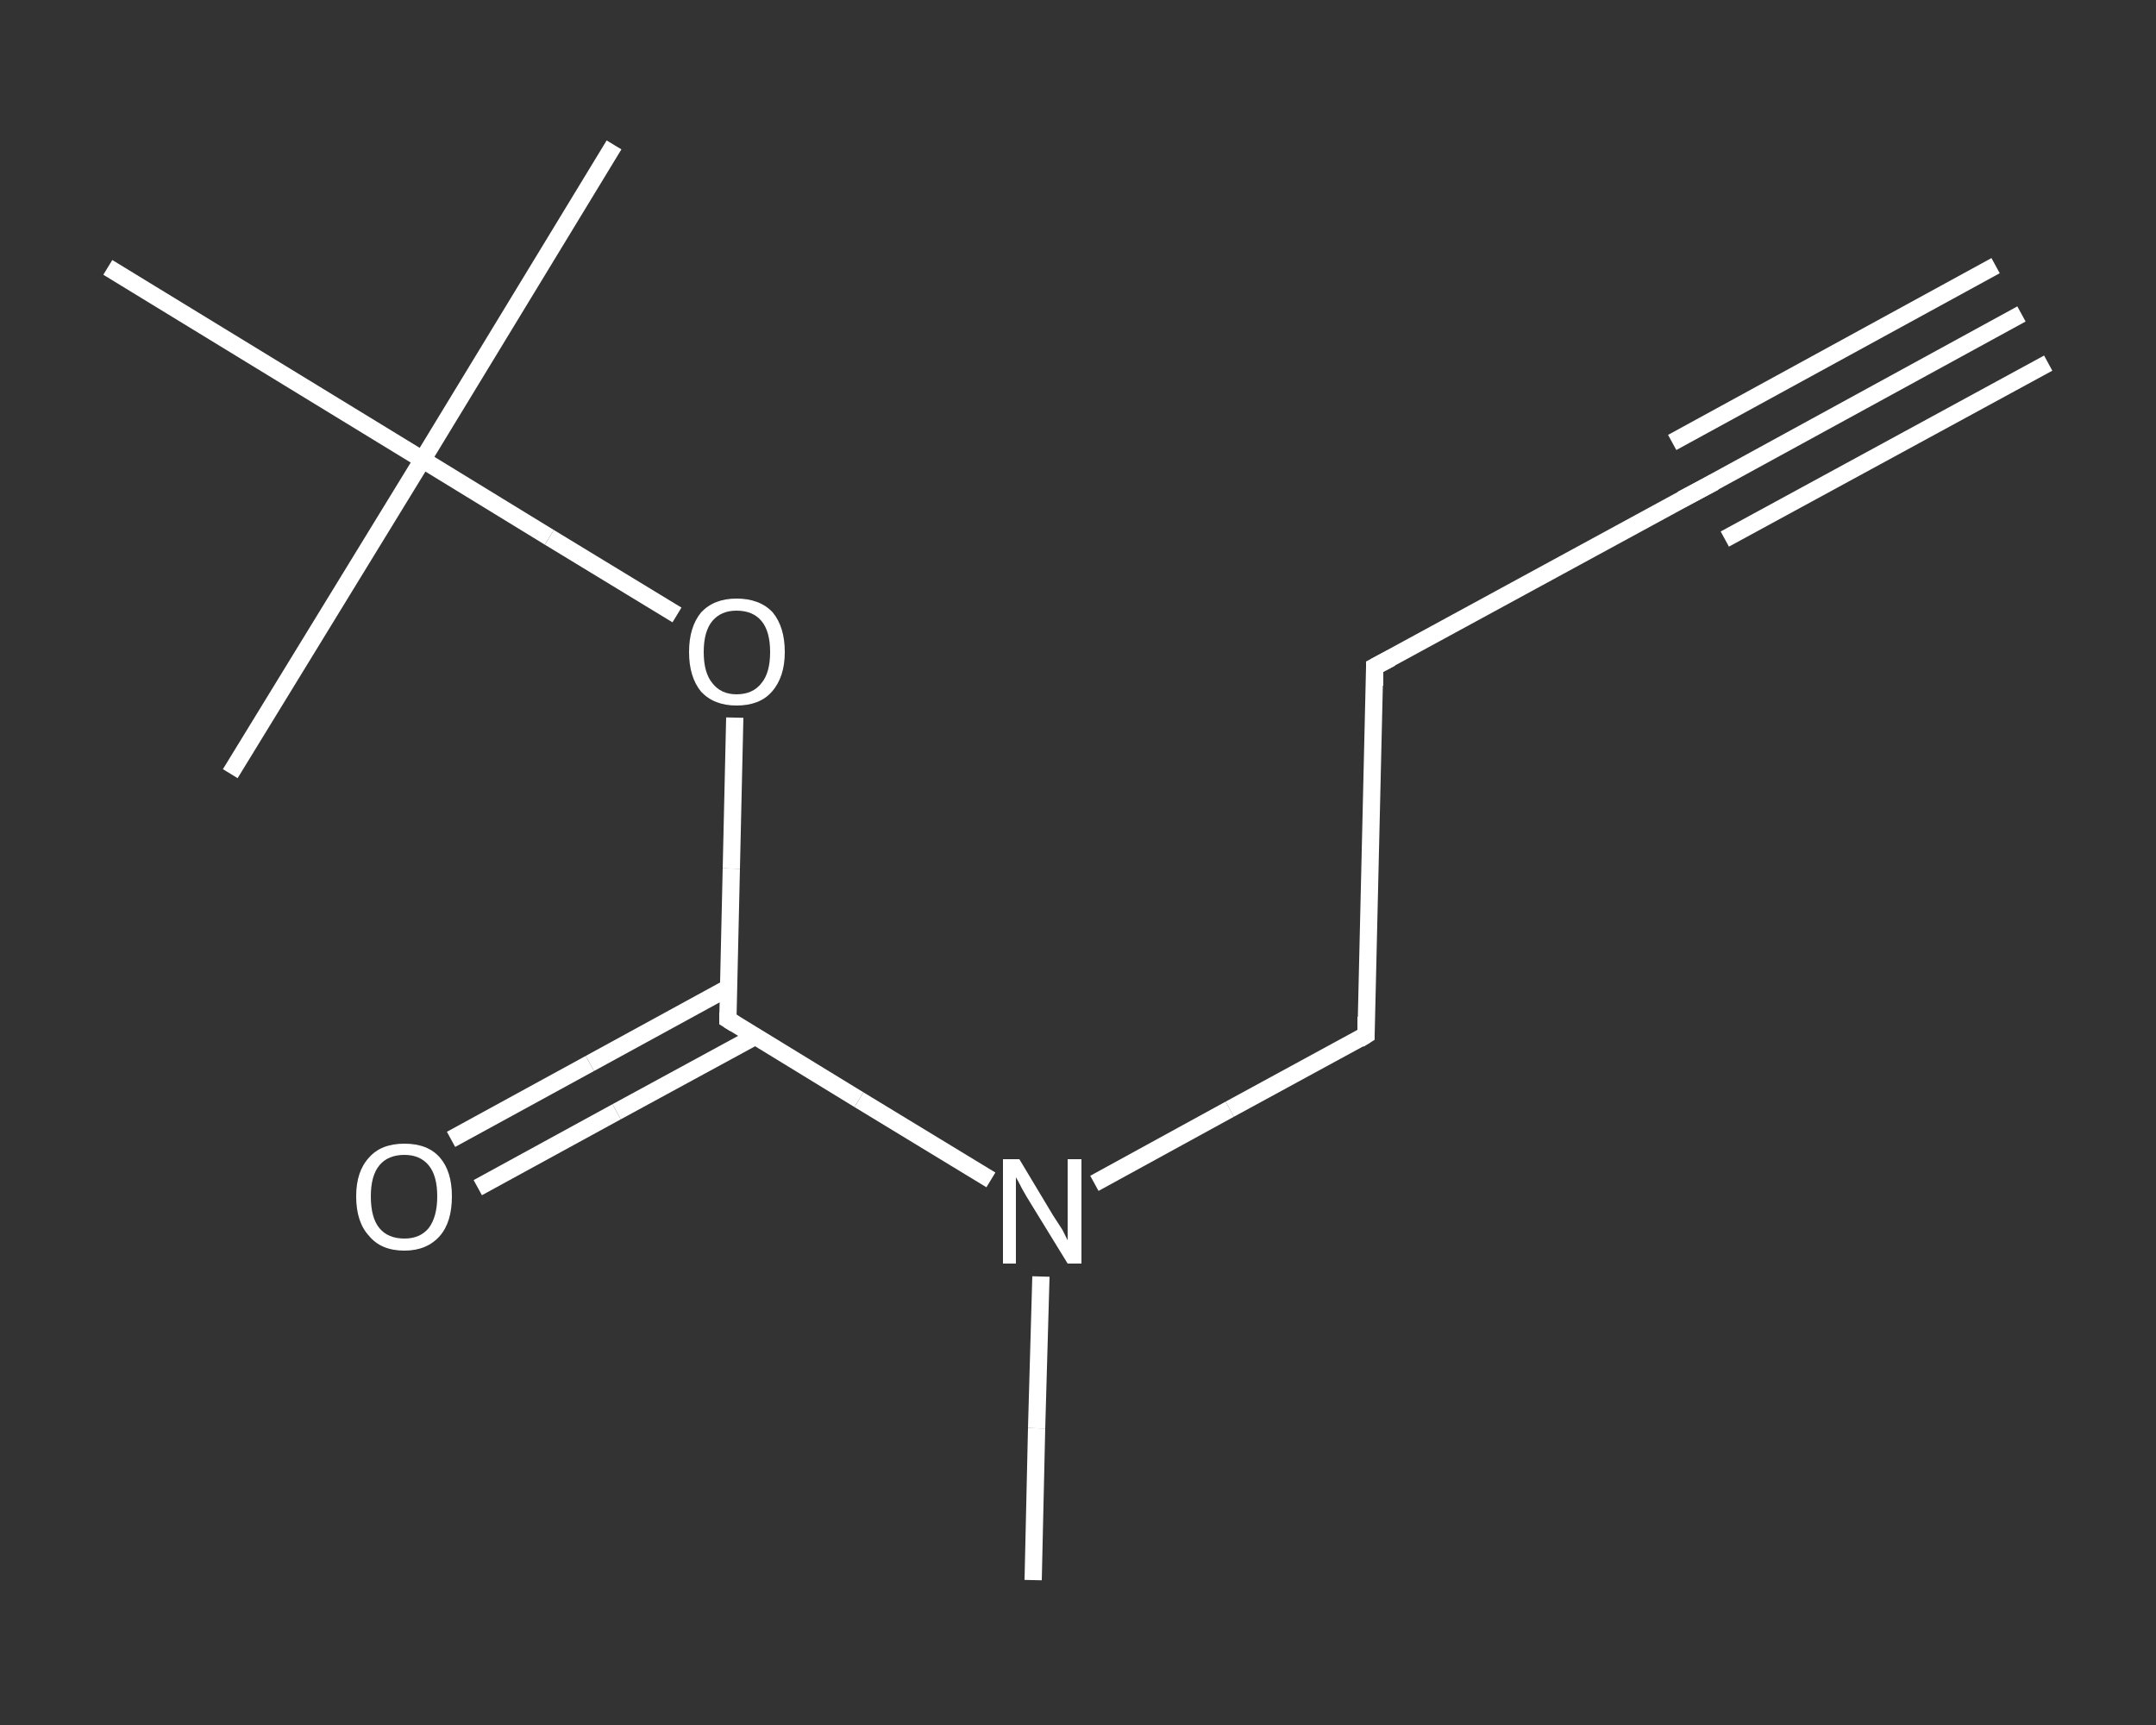 <?xml version='1.0' encoding='iso-8859-1'?>
<svg version='1.1' baseProfile='full'
              xmlns='http://www.w3.org/2000/svg'
                      xmlns:rdkit='http://www.rdkit.org/xml'
                      xmlns:xlink='http://www.w3.org/1999/xlink'
                  xml:space='preserve'
width='250px' height='200px' viewBox='0 0 250 200'>
<rect x="0" y="0" width="250" height="200" fill="#333333" stroke="none"/>
<!-- END OF HEADER -->
<rect style='opacity:1.0;fill:transparent;stroke:none' width='250.0' height='200.0' x='0.0' y='0.0'> </rect>
<path class='bond-0 atom-0 atom-1' d='M 234.4,36.4 L 196.9,56.9' style='fill:none;fill-rule:evenodd;stroke:#FFFFFF;stroke-width:2.0px;stroke-linecap:butt;stroke-linejoin:miter;stroke-opacity:1' />
<path class='bond-0 atom-0 atom-1' d='M 237.5,42.1 L 200.0,62.5' style='fill:none;fill-rule:evenodd;stroke:#FFFFFF;stroke-width:2.0px;stroke-linecap:butt;stroke-linejoin:miter;stroke-opacity:1' />
<path class='bond-0 atom-0 atom-1' d='M 231.4,30.8 L 193.9,51.3' style='fill:none;fill-rule:evenodd;stroke:#FFFFFF;stroke-width:2.0px;stroke-linecap:butt;stroke-linejoin:miter;stroke-opacity:1' />
<path class='bond-1 atom-1 atom-2' d='M 196.9,56.9 L 159.4,77.3' style='fill:none;fill-rule:evenodd;stroke:#FFFFFF;stroke-width:2.0px;stroke-linecap:butt;stroke-linejoin:miter;stroke-opacity:1' />
<path class='bond-2 atom-2 atom-3' d='M 159.4,77.3 L 158.4,120.0' style='fill:none;fill-rule:evenodd;stroke:#FFFFFF;stroke-width:2.0px;stroke-linecap:butt;stroke-linejoin:miter;stroke-opacity:1' />
<path class='bond-3 atom-3 atom-4' d='M 158.4,120.0 L 142.6,128.6' style='fill:none;fill-rule:evenodd;stroke:#FFFFFF;stroke-width:2.0px;stroke-linecap:butt;stroke-linejoin:miter;stroke-opacity:1' />
<path class='bond-3 atom-3 atom-4' d='M 142.6,128.6 L 126.9,137.2' style='fill:none;fill-rule:evenodd;stroke:#FFFFFF;stroke-width:2.0px;stroke-linecap:butt;stroke-linejoin:miter;stroke-opacity:1' />
<path class='bond-4 atom-4 atom-5' d='M 120.7,148.0 L 120.2,165.6' style='fill:none;fill-rule:evenodd;stroke:#FFFFFF;stroke-width:2.0px;stroke-linecap:butt;stroke-linejoin:miter;stroke-opacity:1' />
<path class='bond-4 atom-4 atom-5' d='M 120.2,165.6 L 119.8,183.2' style='fill:none;fill-rule:evenodd;stroke:#FFFFFF;stroke-width:2.0px;stroke-linecap:butt;stroke-linejoin:miter;stroke-opacity:1' />
<path class='bond-5 atom-4 atom-6' d='M 114.9,136.8 L 99.6,127.5' style='fill:none;fill-rule:evenodd;stroke:#FFFFFF;stroke-width:2.0px;stroke-linecap:butt;stroke-linejoin:miter;stroke-opacity:1' />
<path class='bond-5 atom-4 atom-6' d='M 99.6,127.5 L 84.4,118.2' style='fill:none;fill-rule:evenodd;stroke:#FFFFFF;stroke-width:2.0px;stroke-linecap:butt;stroke-linejoin:miter;stroke-opacity:1' />
<path class='bond-6 atom-6 atom-7' d='M 84.5,114.5 L 68.4,123.3' style='fill:none;fill-rule:evenodd;stroke:#FFFFFF;stroke-width:2.0px;stroke-linecap:butt;stroke-linejoin:miter;stroke-opacity:1' />
<path class='bond-6 atom-6 atom-7' d='M 68.4,123.3 L 52.3,132.1' style='fill:none;fill-rule:evenodd;stroke:#FFFFFF;stroke-width:2.0px;stroke-linecap:butt;stroke-linejoin:miter;stroke-opacity:1' />
<path class='bond-6 atom-6 atom-7' d='M 87.5,120.2 L 71.5,128.9' style='fill:none;fill-rule:evenodd;stroke:#FFFFFF;stroke-width:2.0px;stroke-linecap:butt;stroke-linejoin:miter;stroke-opacity:1' />
<path class='bond-6 atom-6 atom-7' d='M 71.5,128.9 L 55.4,137.7' style='fill:none;fill-rule:evenodd;stroke:#FFFFFF;stroke-width:2.0px;stroke-linecap:butt;stroke-linejoin:miter;stroke-opacity:1' />
<path class='bond-7 atom-6 atom-8' d='M 84.4,118.2 L 84.8,100.7' style='fill:none;fill-rule:evenodd;stroke:#FFFFFF;stroke-width:2.0px;stroke-linecap:butt;stroke-linejoin:miter;stroke-opacity:1' />
<path class='bond-7 atom-6 atom-8' d='M 84.8,100.7 L 85.2,83.2' style='fill:none;fill-rule:evenodd;stroke:#FFFFFF;stroke-width:2.0px;stroke-linecap:butt;stroke-linejoin:miter;stroke-opacity:1' />
<path class='bond-8 atom-8 atom-9' d='M 78.5,71.3 L 63.7,62.3' style='fill:none;fill-rule:evenodd;stroke:#FFFFFF;stroke-width:2.0px;stroke-linecap:butt;stroke-linejoin:miter;stroke-opacity:1' />
<path class='bond-8 atom-8 atom-9' d='M 63.7,62.3 L 49.0,53.3' style='fill:none;fill-rule:evenodd;stroke:#FFFFFF;stroke-width:2.0px;stroke-linecap:butt;stroke-linejoin:miter;stroke-opacity:1' />
<path class='bond-9 atom-9 atom-10' d='M 49.0,53.3 L 71.2,16.8' style='fill:none;fill-rule:evenodd;stroke:#FFFFFF;stroke-width:2.0px;stroke-linecap:butt;stroke-linejoin:miter;stroke-opacity:1' />
<path class='bond-10 atom-9 atom-11' d='M 49.0,53.3 L 26.7,89.7' style='fill:none;fill-rule:evenodd;stroke:#FFFFFF;stroke-width:2.0px;stroke-linecap:butt;stroke-linejoin:miter;stroke-opacity:1' />
<path class='bond-11 atom-9 atom-12' d='M 49.0,53.3 L 12.5,31.0' style='fill:none;fill-rule:evenodd;stroke:#FFFFFF;stroke-width:2.0px;stroke-linecap:butt;stroke-linejoin:miter;stroke-opacity:1' />
<path d='M 198.8,55.9 L 196.9,56.9 L 195.0,57.9' style='fill:none;stroke:#FFFFFF;stroke-width:2.0px;stroke-linecap:butt;stroke-linejoin:miter;stroke-opacity:1;' />
<path d='M 161.3,76.3 L 159.4,77.3 L 159.4,79.5' style='fill:none;stroke:#FFFFFF;stroke-width:2.0px;stroke-linecap:butt;stroke-linejoin:miter;stroke-opacity:1;' />
<path d='M 158.4,117.9 L 158.4,120.0 L 157.6,120.5' style='fill:none;stroke:#FFFFFF;stroke-width:2.0px;stroke-linecap:butt;stroke-linejoin:miter;stroke-opacity:1;' />
<path d='M 85.2,118.7 L 84.4,118.2 L 84.4,117.4' style='fill:none;stroke:#FFFFFF;stroke-width:2.0px;stroke-linecap:butt;stroke-linejoin:miter;stroke-opacity:1;' />
<path class='atom-4' d='M 118.2 134.4
L 122.1 140.9
Q 122.5 141.5, 123.2 142.6
Q 123.8 143.8, 123.8 143.8
L 123.8 134.4
L 125.4 134.4
L 125.4 146.5
L 123.8 146.5
L 119.5 139.5
Q 119.0 138.7, 118.5 137.8
Q 118.0 136.8, 117.8 136.5
L 117.8 146.5
L 116.3 146.5
L 116.3 134.4
L 118.2 134.4
' fill='#FFFFFF'/>
<path class='atom-7' d='M 41.3 138.7
Q 41.3 135.8, 42.8 134.2
Q 44.2 132.6, 46.9 132.6
Q 49.6 132.6, 51.0 134.2
Q 52.4 135.8, 52.4 138.7
Q 52.4 141.7, 51.0 143.3
Q 49.5 145.0, 46.9 145.0
Q 44.2 145.0, 42.8 143.3
Q 41.3 141.7, 41.3 138.7
M 46.9 143.6
Q 48.7 143.6, 49.7 142.4
Q 50.7 141.1, 50.7 138.7
Q 50.7 136.3, 49.7 135.1
Q 48.7 133.9, 46.9 133.9
Q 45.0 133.9, 44.0 135.1
Q 43.0 136.3, 43.0 138.7
Q 43.0 141.2, 44.0 142.4
Q 45.0 143.6, 46.9 143.6
' fill='#FFFFFF'/>
<path class='atom-8' d='M 79.9 75.6
Q 79.9 72.7, 81.3 71.0
Q 82.8 69.4, 85.4 69.4
Q 88.1 69.4, 89.6 71.0
Q 91.0 72.7, 91.0 75.6
Q 91.0 78.5, 89.5 80.2
Q 88.1 81.8, 85.4 81.8
Q 82.8 81.8, 81.3 80.2
Q 79.9 78.5, 79.9 75.6
M 85.4 80.5
Q 87.3 80.5, 88.3 79.2
Q 89.3 78.0, 89.3 75.6
Q 89.3 73.2, 88.3 72.0
Q 87.3 70.8, 85.4 70.8
Q 83.6 70.8, 82.6 72.0
Q 81.6 73.2, 81.6 75.6
Q 81.6 78.0, 82.6 79.2
Q 83.6 80.5, 85.4 80.5
' fill='#FFFFFF'/>
</svg>
